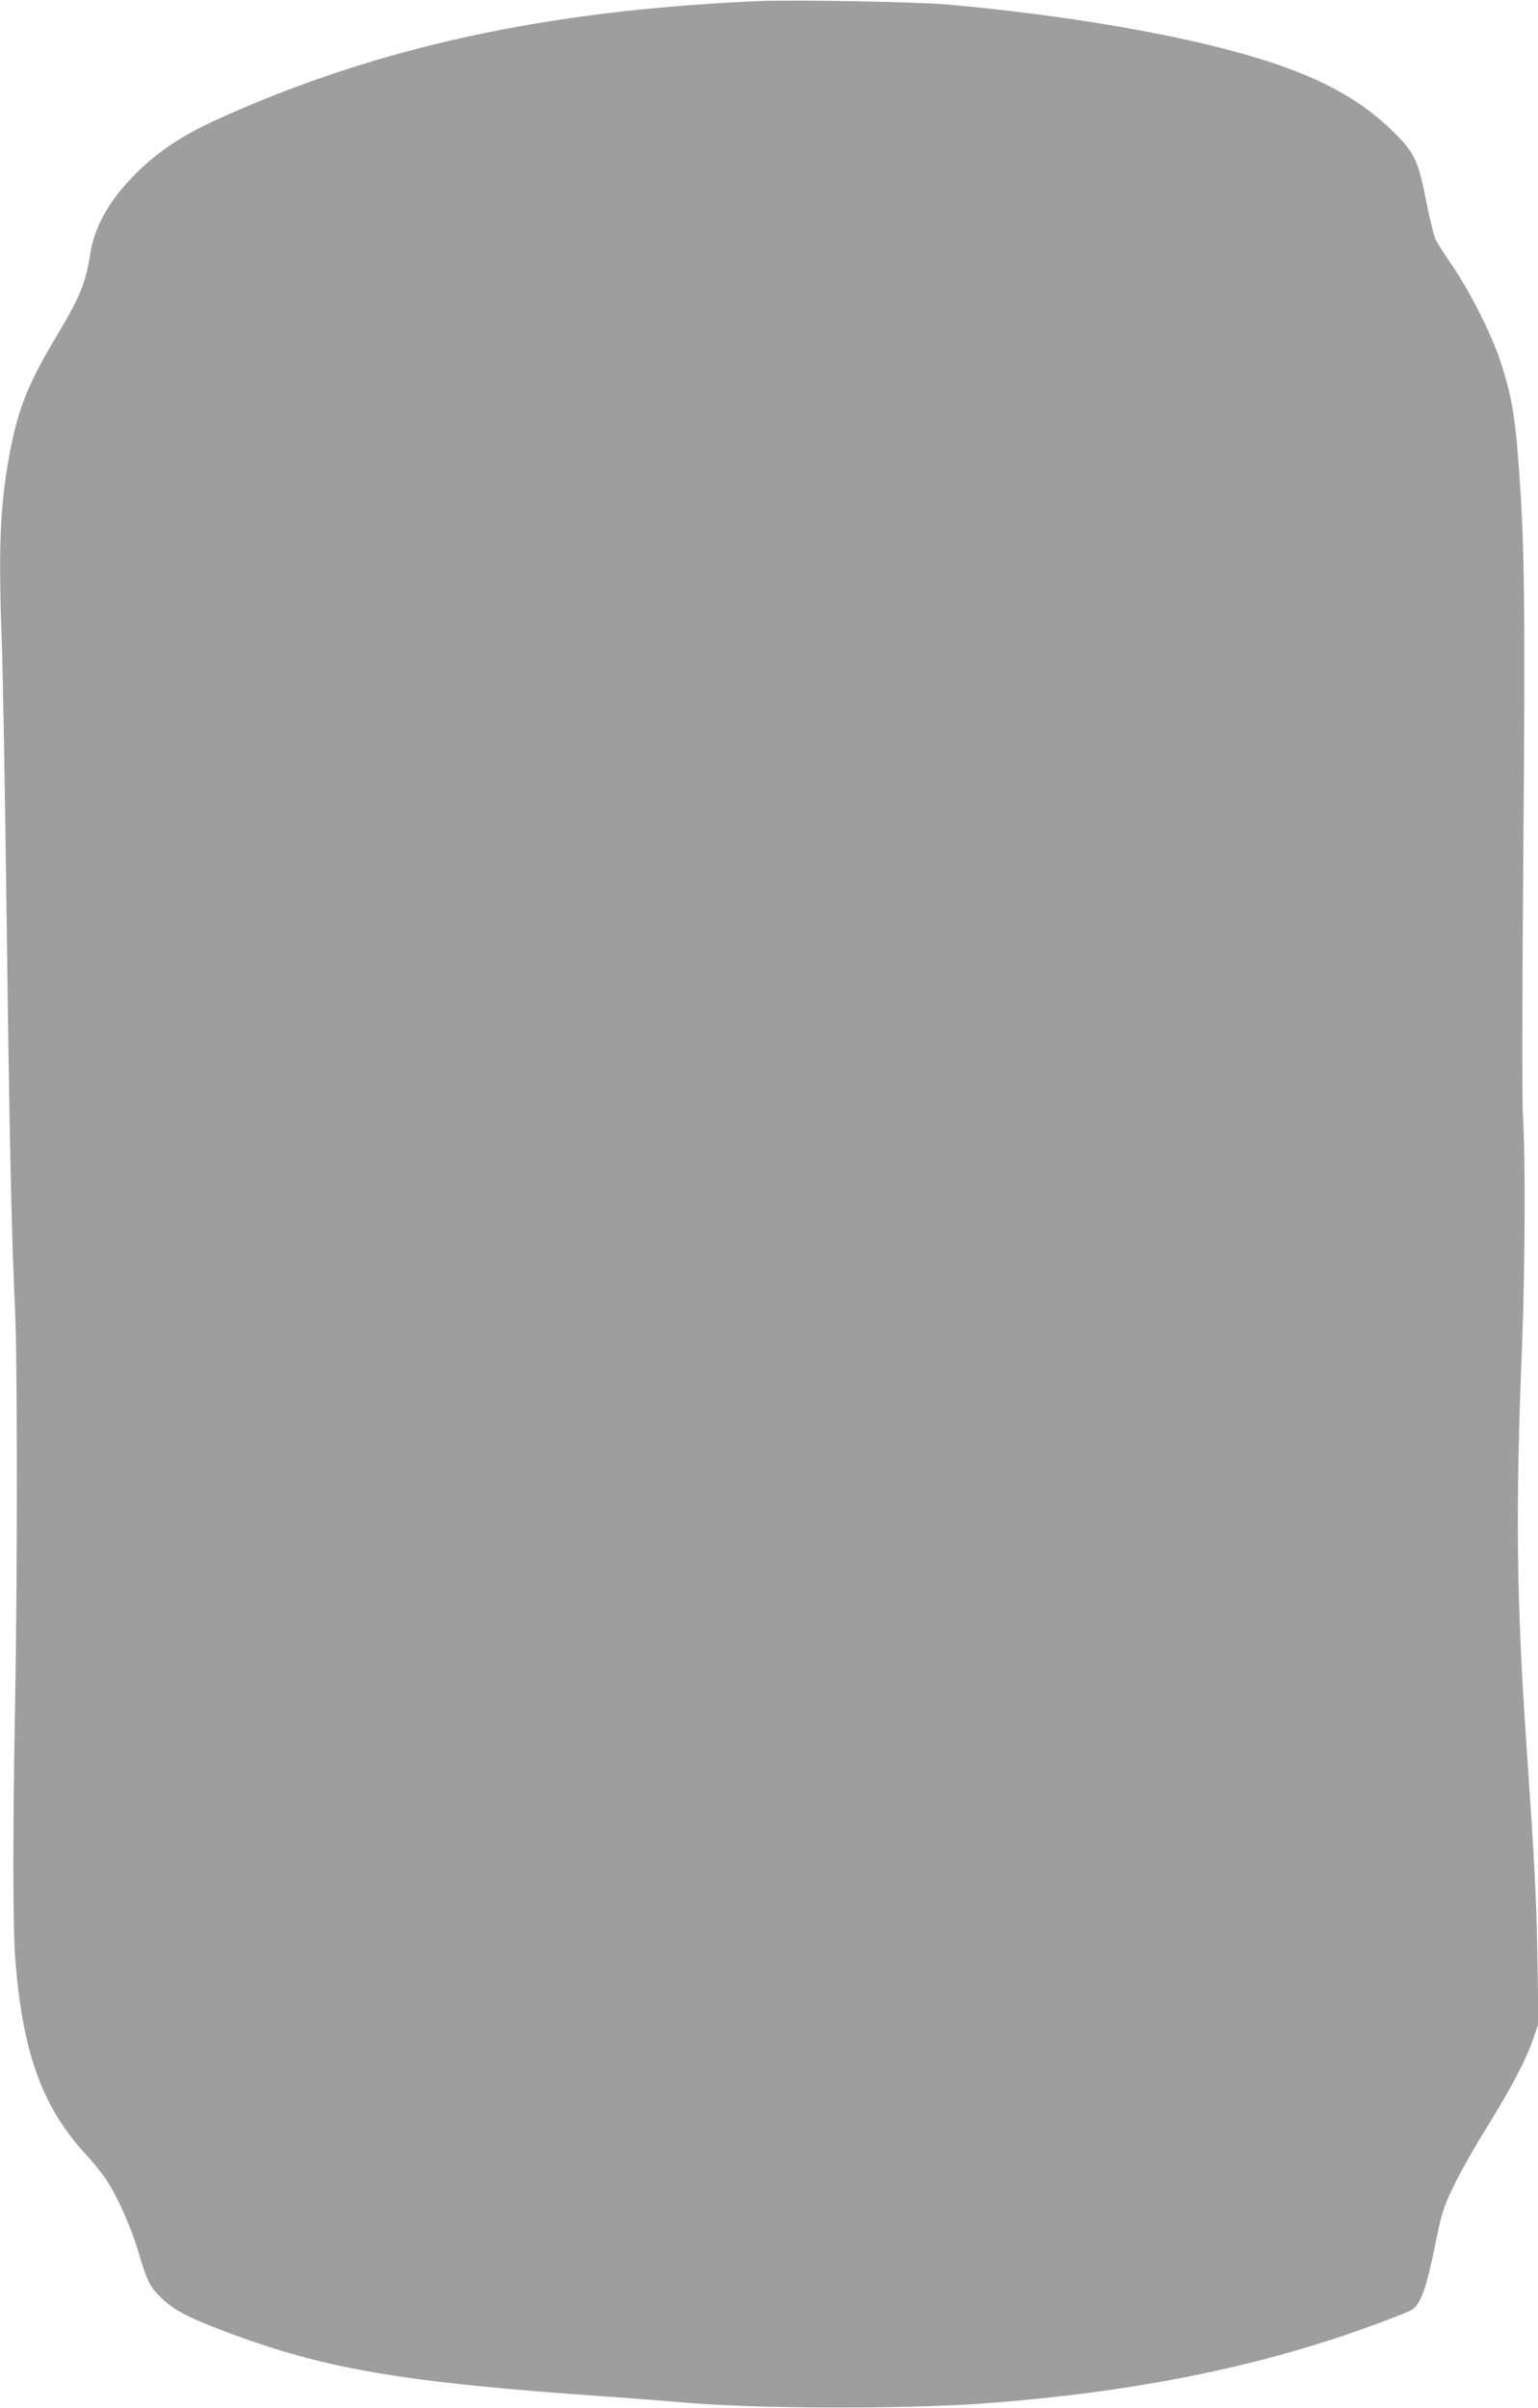 <?xml version="1.0" standalone="no"?>
<!DOCTYPE svg PUBLIC "-//W3C//DTD SVG 20010904//EN"
 "http://www.w3.org/TR/2001/REC-SVG-20010904/DTD/svg10.dtd">
<svg version="1.0" xmlns="http://www.w3.org/2000/svg"
 width="818pt" height="1280pt" viewBox="0 0 818 1280"
 preserveAspectRatio="xMidYMid meet">
<g transform="translate(0,1280) scale(0.1,-0.1)"
fill="#9e9e9e" stroke="none">
<path d="M4035 12794 c-1124 -48 -2022 -243 -2860 -620 -216 -97 -350 -188
-481 -326 -121 -128 -193 -261 -214 -397 -25 -159 -55 -231 -190 -456 -153
-257 -203 -392 -250 -670 -41 -247 -48 -477 -30 -950 5 -143 17 -791 25 -1440
15 -1193 27 -1718 45 -2100 13 -262 13 -1432 0 -2105 -12 -656 -12 -1150 0
-1325 37 -507 141 -800 373 -1053 41 -44 91 -106 111 -137 61 -91 132 -251
172 -385 44 -152 60 -184 118 -241 68 -67 141 -106 337 -180 536 -203 940
-272 2044 -349 160 -11 335 -25 390 -30 370 -34 1175 -37 1605 -6 805 59 1486
197 2100 426 87 32 167 64 178 71 48 30 79 116 127 355 32 159 42 191 94 298
31 67 112 210 179 318 138 224 210 362 248 475 l27 78 -6 345 c-6 332 -14 486
-57 1115 -55 787 -60 1265 -25 2140 16 407 19 1002 5 1220 -5 81 -4 676 2
1410 11 1319 7 1658 -28 2095 -17 223 -39 342 -91 501 -47 146 -163 376 -257
514 -42 61 -83 125 -91 143 -9 19 -31 109 -49 200 -43 220 -63 262 -179 375
-182 178 -409 298 -762 401 -397 116 -989 217 -1606 272 -165 14 -811 26
-1004 18z"/>
</g>
</svg>
